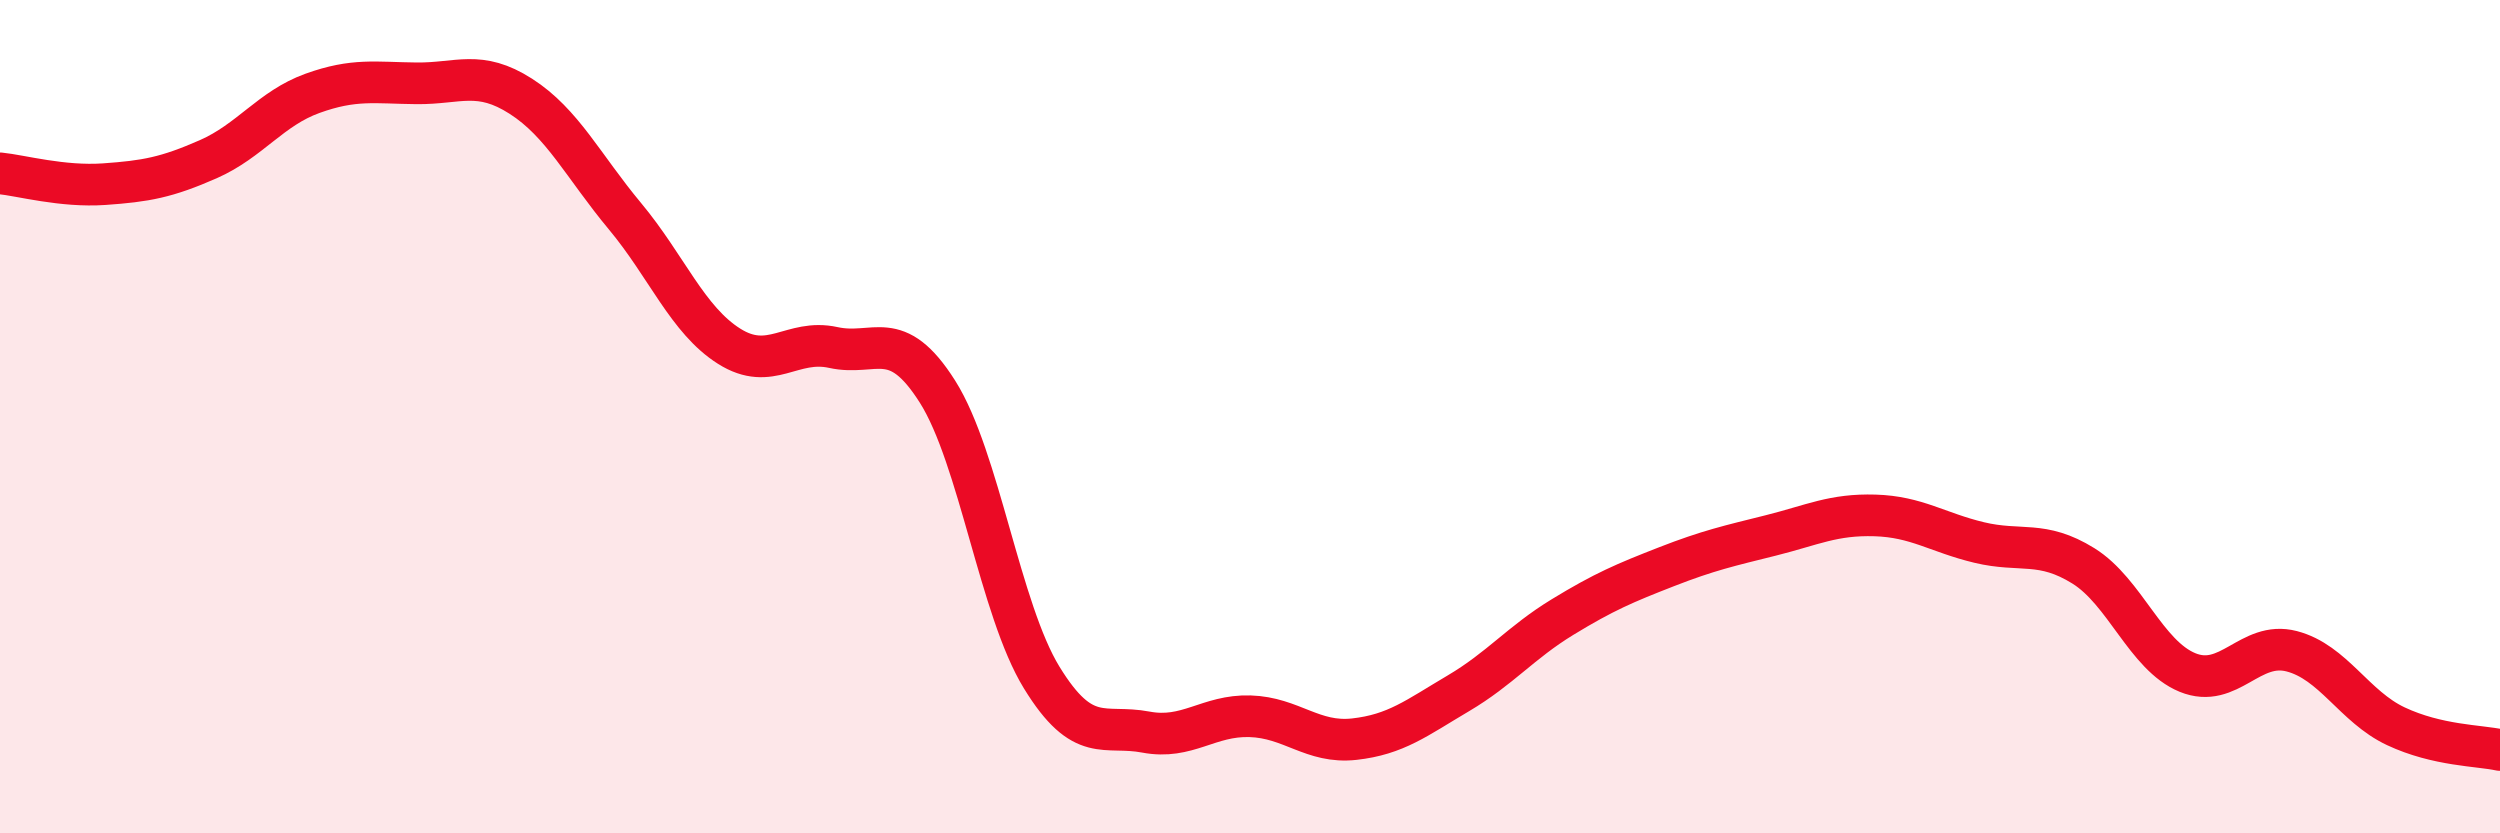 
    <svg width="60" height="20" viewBox="0 0 60 20" xmlns="http://www.w3.org/2000/svg">
      <path
        d="M 0,4.16 C 0.5,4.21 1.5,4.49 2.5,4.42 C 3.5,4.35 4,4.26 5,3.82 C 6,3.38 6.5,2.6 7.5,2.24 C 8.5,1.88 9,1.99 10,2 C 11,2.01 11.5,1.67 12.5,2.31 C 13.5,2.95 14,3.99 15,5.19 C 16,6.39 16.5,7.68 17.5,8.31 C 18.5,8.94 19,8.12 20,8.34 C 21,8.56 21.5,7.82 22.5,9.4 C 23.5,10.98 24,14.63 25,16.26 C 26,17.89 26.5,17.38 27.5,17.57 C 28.5,17.76 29,17.16 30,17.19 C 31,17.22 31.5,17.85 32.5,17.74 C 33.5,17.63 34,17.23 35,16.64 C 36,16.05 36.5,15.42 37.5,14.81 C 38.5,14.2 39,13.99 40,13.6 C 41,13.21 41.5,13.1 42.5,12.85 C 43.5,12.6 44,12.34 45,12.37 C 46,12.4 46.5,12.78 47.5,13.02 C 48.5,13.26 49,12.96 50,13.58 C 51,14.2 51.5,15.73 52.5,16.14 C 53.5,16.55 54,15.37 55,15.63 C 56,15.89 56.5,16.96 57.5,17.43 C 58.5,17.9 59.5,17.89 60,18L60 20L0 20Z"
        fill="#EB0A25"
        opacity="0.1"
        stroke-linecap="round"
        stroke-linejoin="round"
      />
      <path
        d="M 0,4.16 C 0.5,4.21 1.5,4.49 2.5,4.42 C 3.5,4.35 4,4.26 5,3.82 C 6,3.38 6.5,2.6 7.5,2.24 C 8.5,1.88 9,1.99 10,2 C 11,2.01 11.5,1.67 12.5,2.31 C 13.5,2.95 14,3.99 15,5.19 C 16,6.39 16.5,7.68 17.5,8.31 C 18.5,8.94 19,8.12 20,8.34 C 21,8.56 21.5,7.82 22.5,9.4 C 23.5,10.98 24,14.63 25,16.26 C 26,17.89 26.5,17.38 27.5,17.57 C 28.5,17.76 29,17.16 30,17.19 C 31,17.22 31.5,17.85 32.5,17.74 C 33.5,17.63 34,17.23 35,16.64 C 36,16.05 36.5,15.42 37.5,14.81 C 38.5,14.2 39,13.99 40,13.6 C 41,13.21 41.5,13.1 42.5,12.85 C 43.5,12.6 44,12.34 45,12.37 C 46,12.4 46.5,12.78 47.5,13.02 C 48.5,13.26 49,12.96 50,13.58 C 51,14.2 51.5,15.73 52.5,16.14 C 53.5,16.55 54,15.37 55,15.63 C 56,15.89 56.5,16.96 57.5,17.43 C 58.5,17.9 59.5,17.89 60,18"
        stroke="#EB0A25"
        stroke-width="1"
        fill="none"
        stroke-linecap="round"
        stroke-linejoin="round"
      />
    </svg>
  